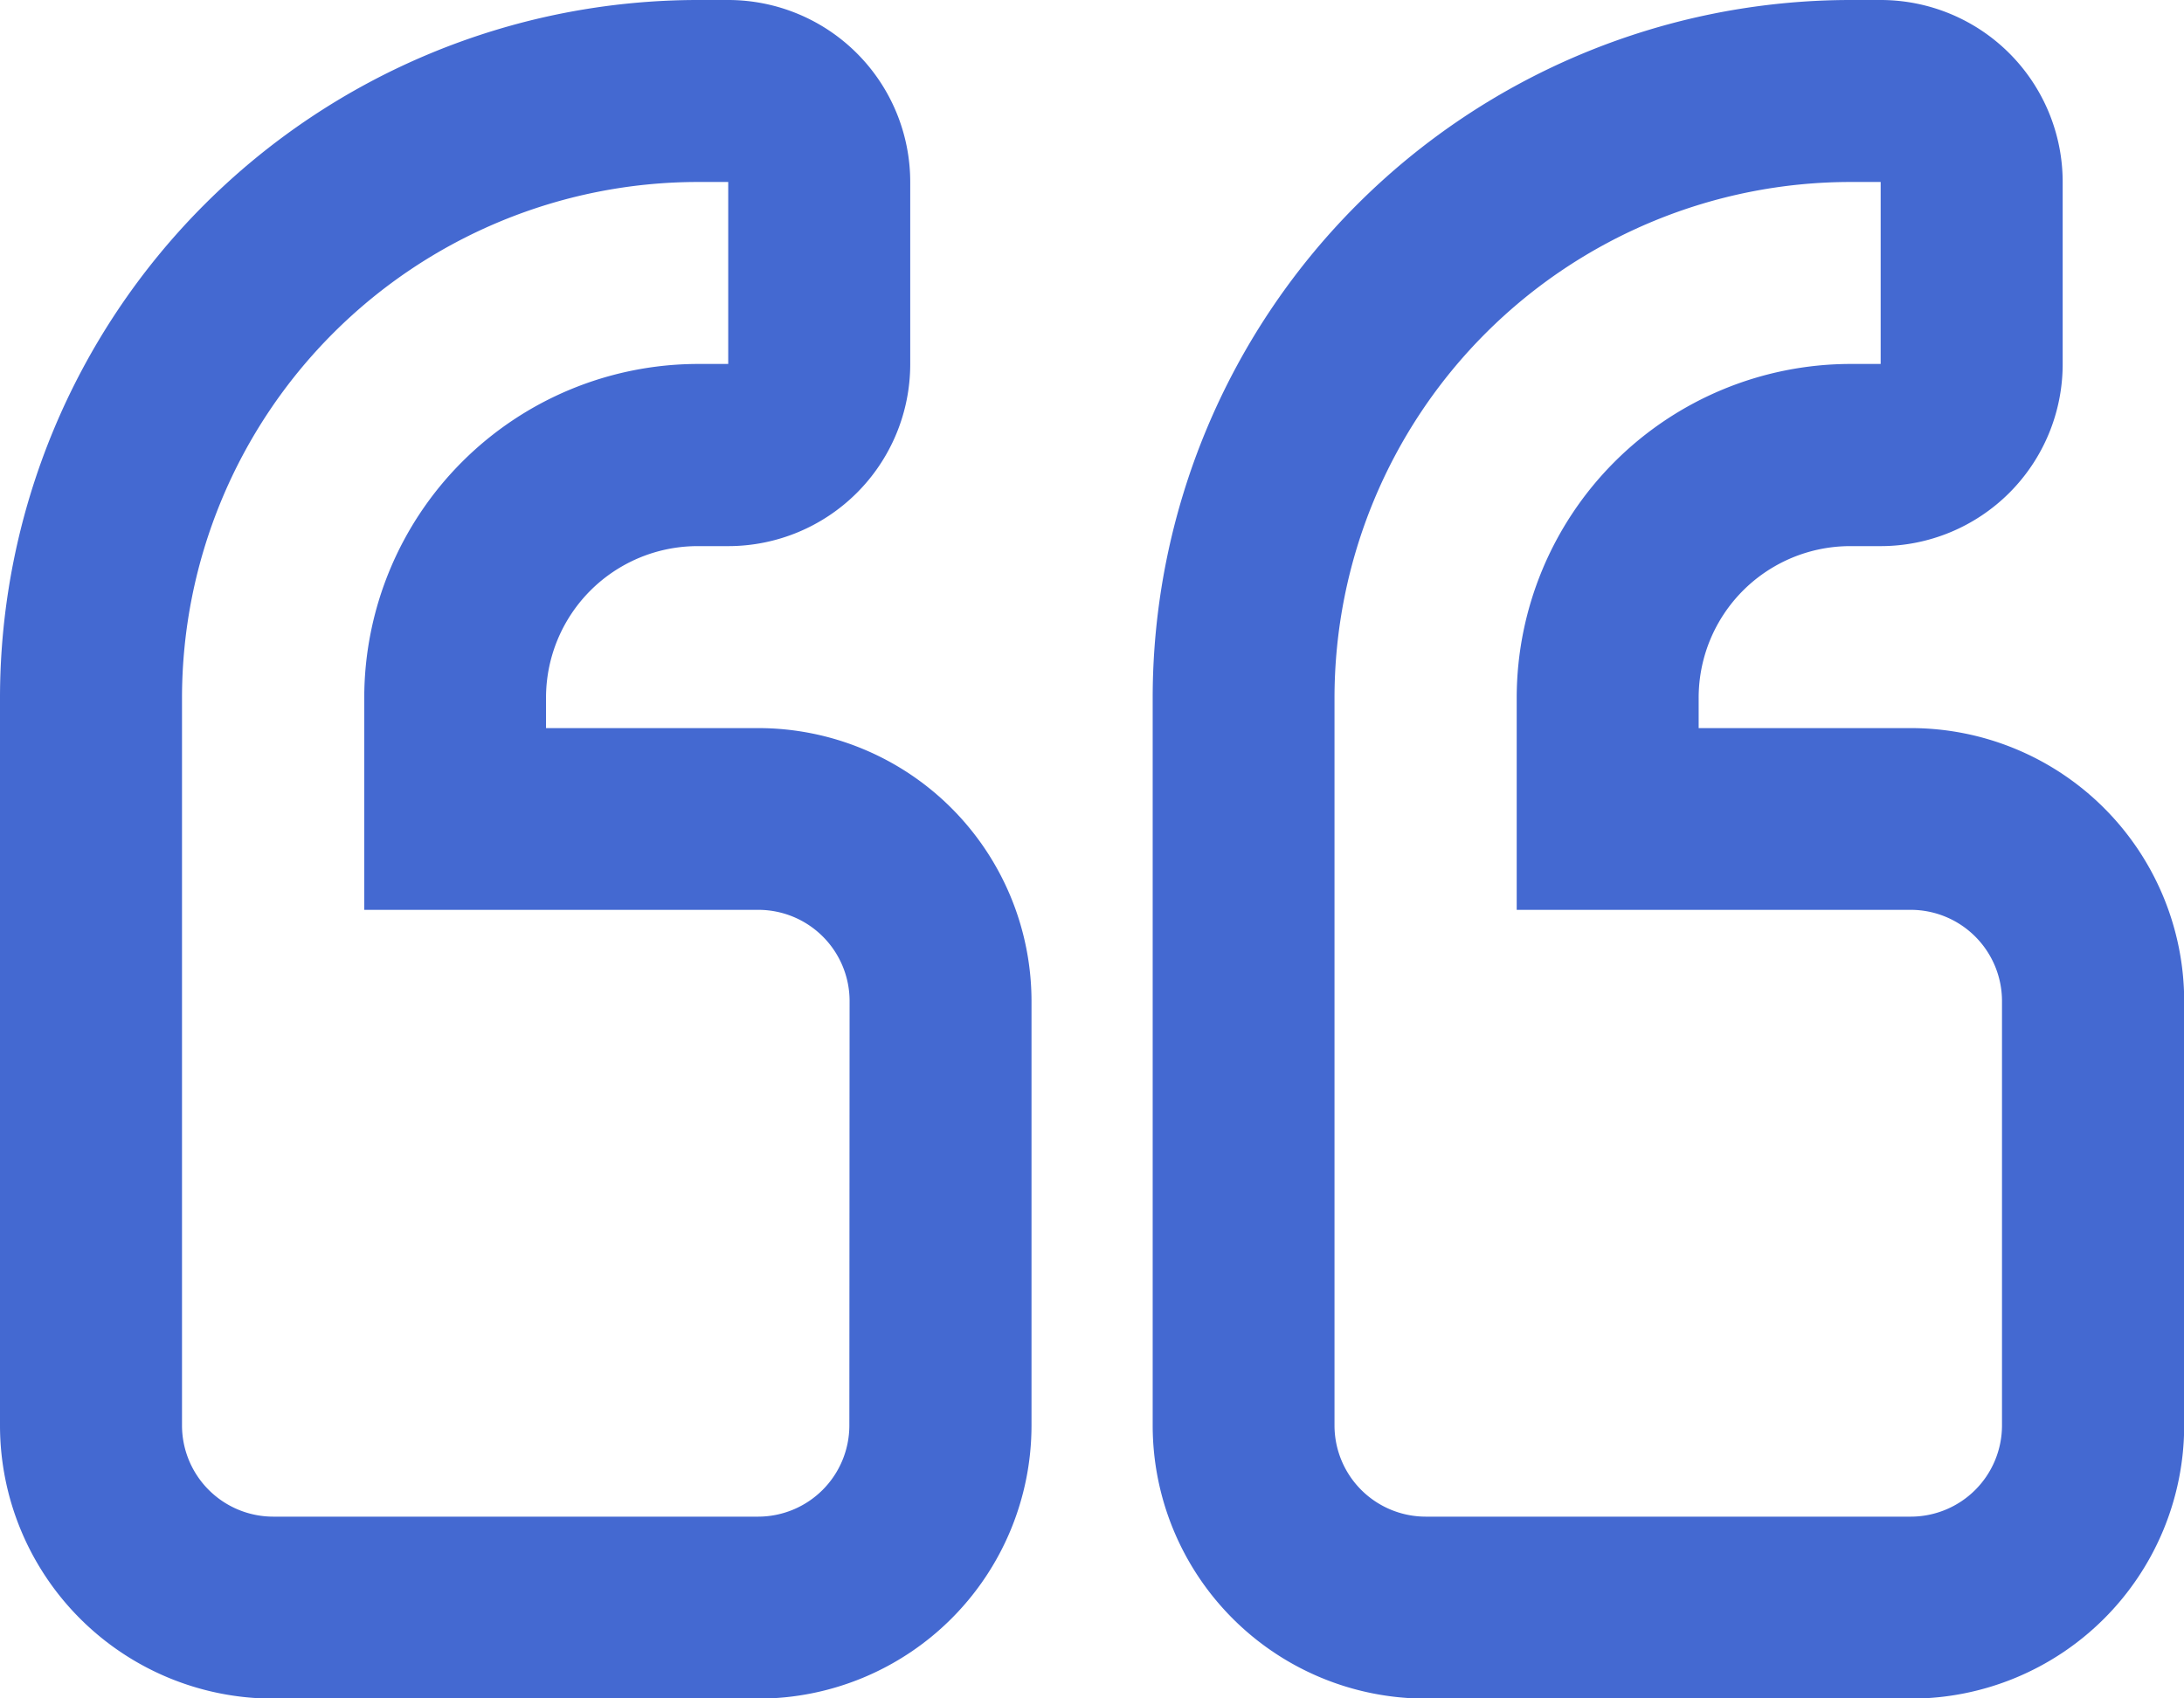 <svg xmlns="http://www.w3.org/2000/svg" width="45.886" height="35.689" viewBox="0 0 45.886 35.689">
  <path id="quote-left" d="M40.15,47.3H35.689v-.637a3.186,3.186,0,0,1,3.187-3.187h.637a3.825,3.825,0,0,0,3.824-3.824V35.824A3.825,3.825,0,0,0,39.513,32h-.637A14.67,14.67,0,0,0,24.218,46.658v15.3a5.742,5.742,0,0,0,5.736,5.736h10.2a5.742,5.742,0,0,0,5.736-5.736V53.031A5.742,5.742,0,0,0,40.15,47.3Zm1.912,14.658a1.918,1.918,0,0,1-1.912,1.912h-10.2a1.918,1.918,0,0,1-1.912-1.912v-15.3A10.846,10.846,0,0,1,38.876,35.824h.637v3.824h-.637a7.021,7.021,0,0,0-7.01,7.01v4.461H40.15a1.918,1.918,0,0,1,1.912,1.912ZM15.933,47.3H11.472v-.637a3.186,3.186,0,0,1,3.187-3.187H15.3a3.825,3.825,0,0,0,3.824-3.824V35.824A3.825,3.825,0,0,0,15.3,32h-.637A14.67,14.67,0,0,0,0,46.658v15.3a5.742,5.742,0,0,0,5.736,5.736h10.2a5.742,5.742,0,0,0,5.736-5.736V53.031A5.742,5.742,0,0,0,15.933,47.3Zm1.912,14.658a1.918,1.918,0,0,1-1.912,1.912H5.736a1.918,1.918,0,0,1-1.912-1.912v-15.3A10.846,10.846,0,0,1,14.658,35.824H15.3v3.824h-.637a7.021,7.021,0,0,0-7.01,7.01v4.461h8.285a1.918,1.918,0,0,1,1.912,1.912Z" transform="translate(0 -32)" fill="#4469d1"/>
</svg>
